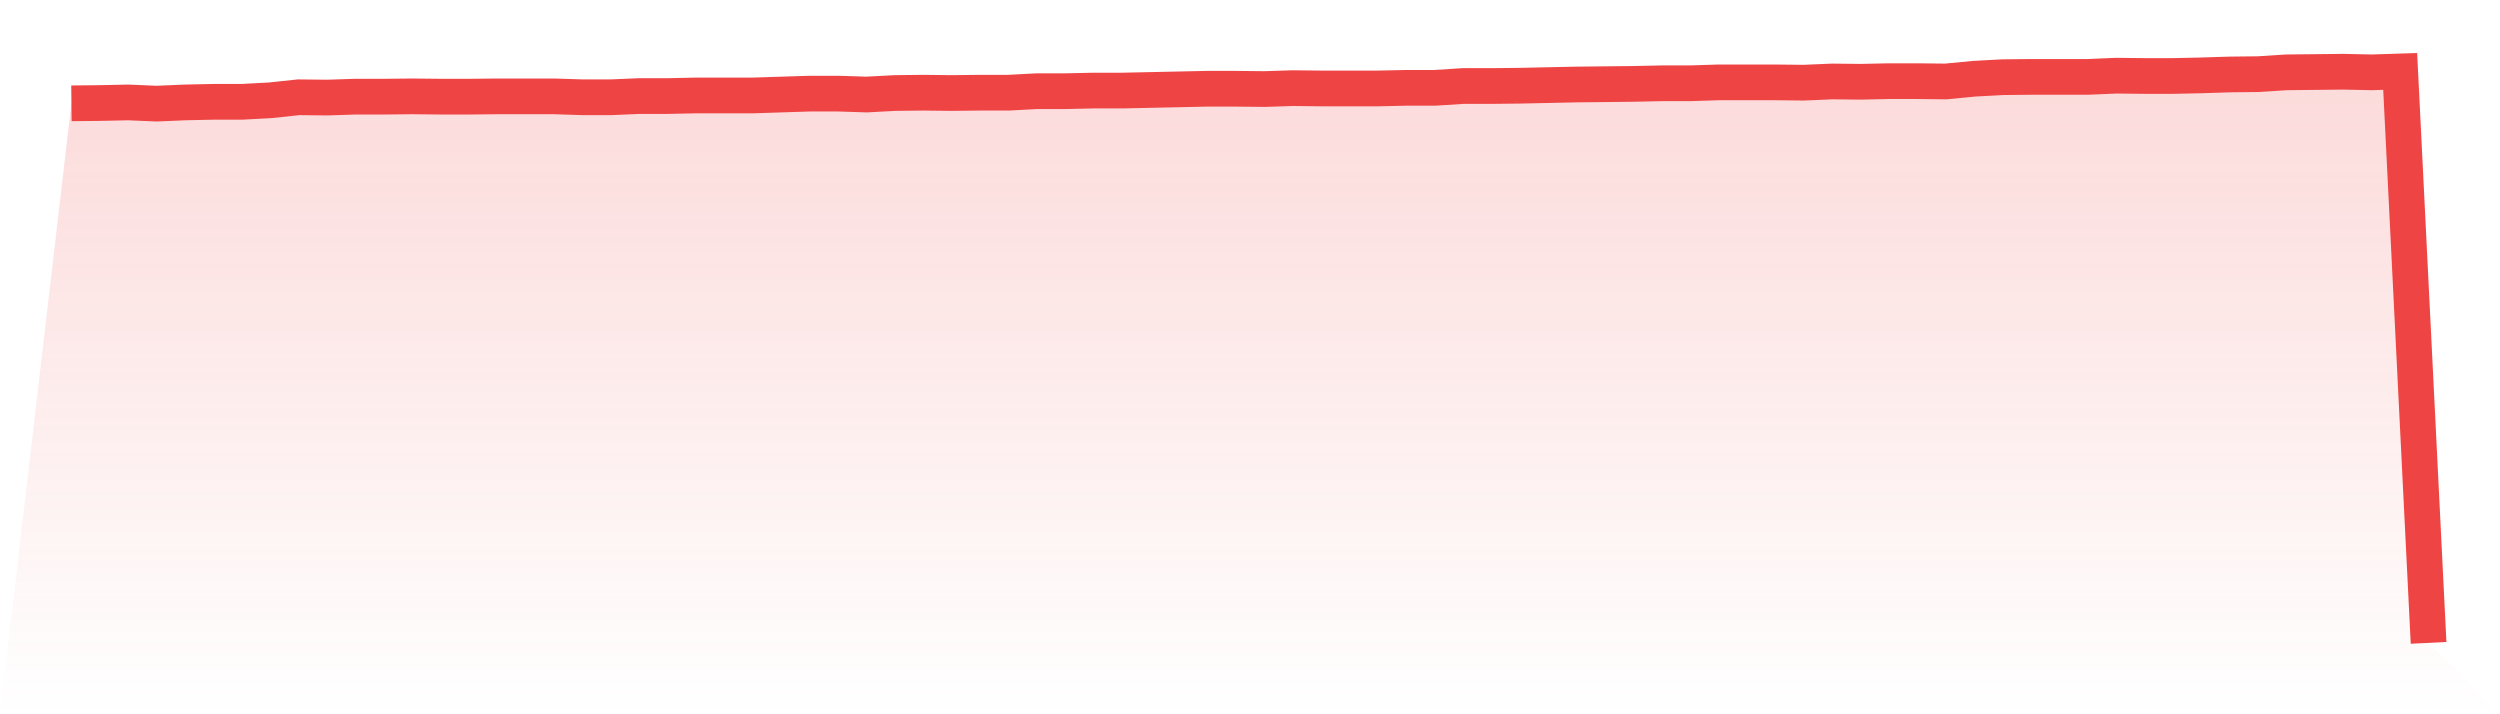 <svg viewBox="0 0 140 40" xmlns="http://www.w3.org/2000/svg">
<defs>
<linearGradient id="gradient" x1="0" x2="0" y1="0" y2="1">
<stop offset="0%" stop-color="#ef4444" stop-opacity="0.2"/>
<stop offset="100%" stop-color="#ef4444" stop-opacity="0"/>
</linearGradient>
</defs>
<path d="M4,5.787 L4,5.787 L5.59,5.77 L7.181,5.736 L8.771,5.804 L10.361,5.736 L11.952,5.702 L13.542,5.702 L15.133,5.617 L16.723,5.447 L18.313,5.464 L19.904,5.413 L21.494,5.413 L23.084,5.396 L24.675,5.413 L26.265,5.413 L27.855,5.396 L29.446,5.396 L31.036,5.396 L32.627,5.447 L34.217,5.447 L35.807,5.379 L37.398,5.379 L38.988,5.345 L40.578,5.345 L42.169,5.345 L43.759,5.294 L45.349,5.243 L46.94,5.243 L48.53,5.294 L50.12,5.209 L51.711,5.191 L53.301,5.209 L54.892,5.191 L56.482,5.191 L58.072,5.106 L59.663,5.106 L61.253,5.072 L62.843,5.072 L64.434,5.038 L66.024,5.004 L67.614,4.97 L69.205,4.97 L70.795,4.987 L72.386,4.936 L73.976,4.953 L75.566,4.953 L77.157,4.953 L78.747,4.919 L80.337,4.919 L81.928,4.817 L83.518,4.817 L85.108,4.8 L86.699,4.766 L88.289,4.732 L89.88,4.715 L91.47,4.698 L93.06,4.664 L94.651,4.664 L96.241,4.613 L97.831,4.613 L99.422,4.613 L101.012,4.63 L102.602,4.562 L104.193,4.579 L105.783,4.545 L107.374,4.545 L108.964,4.562 L110.554,4.409 L112.145,4.323 L113.735,4.306 L115.325,4.306 L116.916,4.306 L118.506,4.238 L120.096,4.255 L121.687,4.255 L123.277,4.221 L124.867,4.17 L126.458,4.153 L128.048,4.051 L129.639,4.034 L131.229,4.017 L132.819,4.051 L134.41,4 L136,36 L140,40 L0,40 z" fill="url(#gradient)"/>
<path d="M4,5.787 L4,5.787 L5.59,5.77 L7.181,5.736 L8.771,5.804 L10.361,5.736 L11.952,5.702 L13.542,5.702 L15.133,5.617 L16.723,5.447 L18.313,5.464 L19.904,5.413 L21.494,5.413 L23.084,5.396 L24.675,5.413 L26.265,5.413 L27.855,5.396 L29.446,5.396 L31.036,5.396 L32.627,5.447 L34.217,5.447 L35.807,5.379 L37.398,5.379 L38.988,5.345 L40.578,5.345 L42.169,5.345 L43.759,5.294 L45.349,5.243 L46.94,5.243 L48.53,5.294 L50.12,5.209 L51.711,5.191 L53.301,5.209 L54.892,5.191 L56.482,5.191 L58.072,5.106 L59.663,5.106 L61.253,5.072 L62.843,5.072 L64.434,5.038 L66.024,5.004 L67.614,4.97 L69.205,4.97 L70.795,4.987 L72.386,4.936 L73.976,4.953 L75.566,4.953 L77.157,4.953 L78.747,4.919 L80.337,4.919 L81.928,4.817 L83.518,4.817 L85.108,4.8 L86.699,4.766 L88.289,4.732 L89.88,4.715 L91.47,4.698 L93.06,4.664 L94.651,4.664 L96.241,4.613 L97.831,4.613 L99.422,4.613 L101.012,4.63 L102.602,4.562 L104.193,4.579 L105.783,4.545 L107.374,4.545 L108.964,4.562 L110.554,4.409 L112.145,4.323 L113.735,4.306 L115.325,4.306 L116.916,4.306 L118.506,4.238 L120.096,4.255 L121.687,4.255 L123.277,4.221 L124.867,4.17 L126.458,4.153 L128.048,4.051 L129.639,4.034 L131.229,4.017 L132.819,4.051 L134.41,4 L136,36" fill="none" stroke="#ef4444" stroke-width="2"/>
</svg>